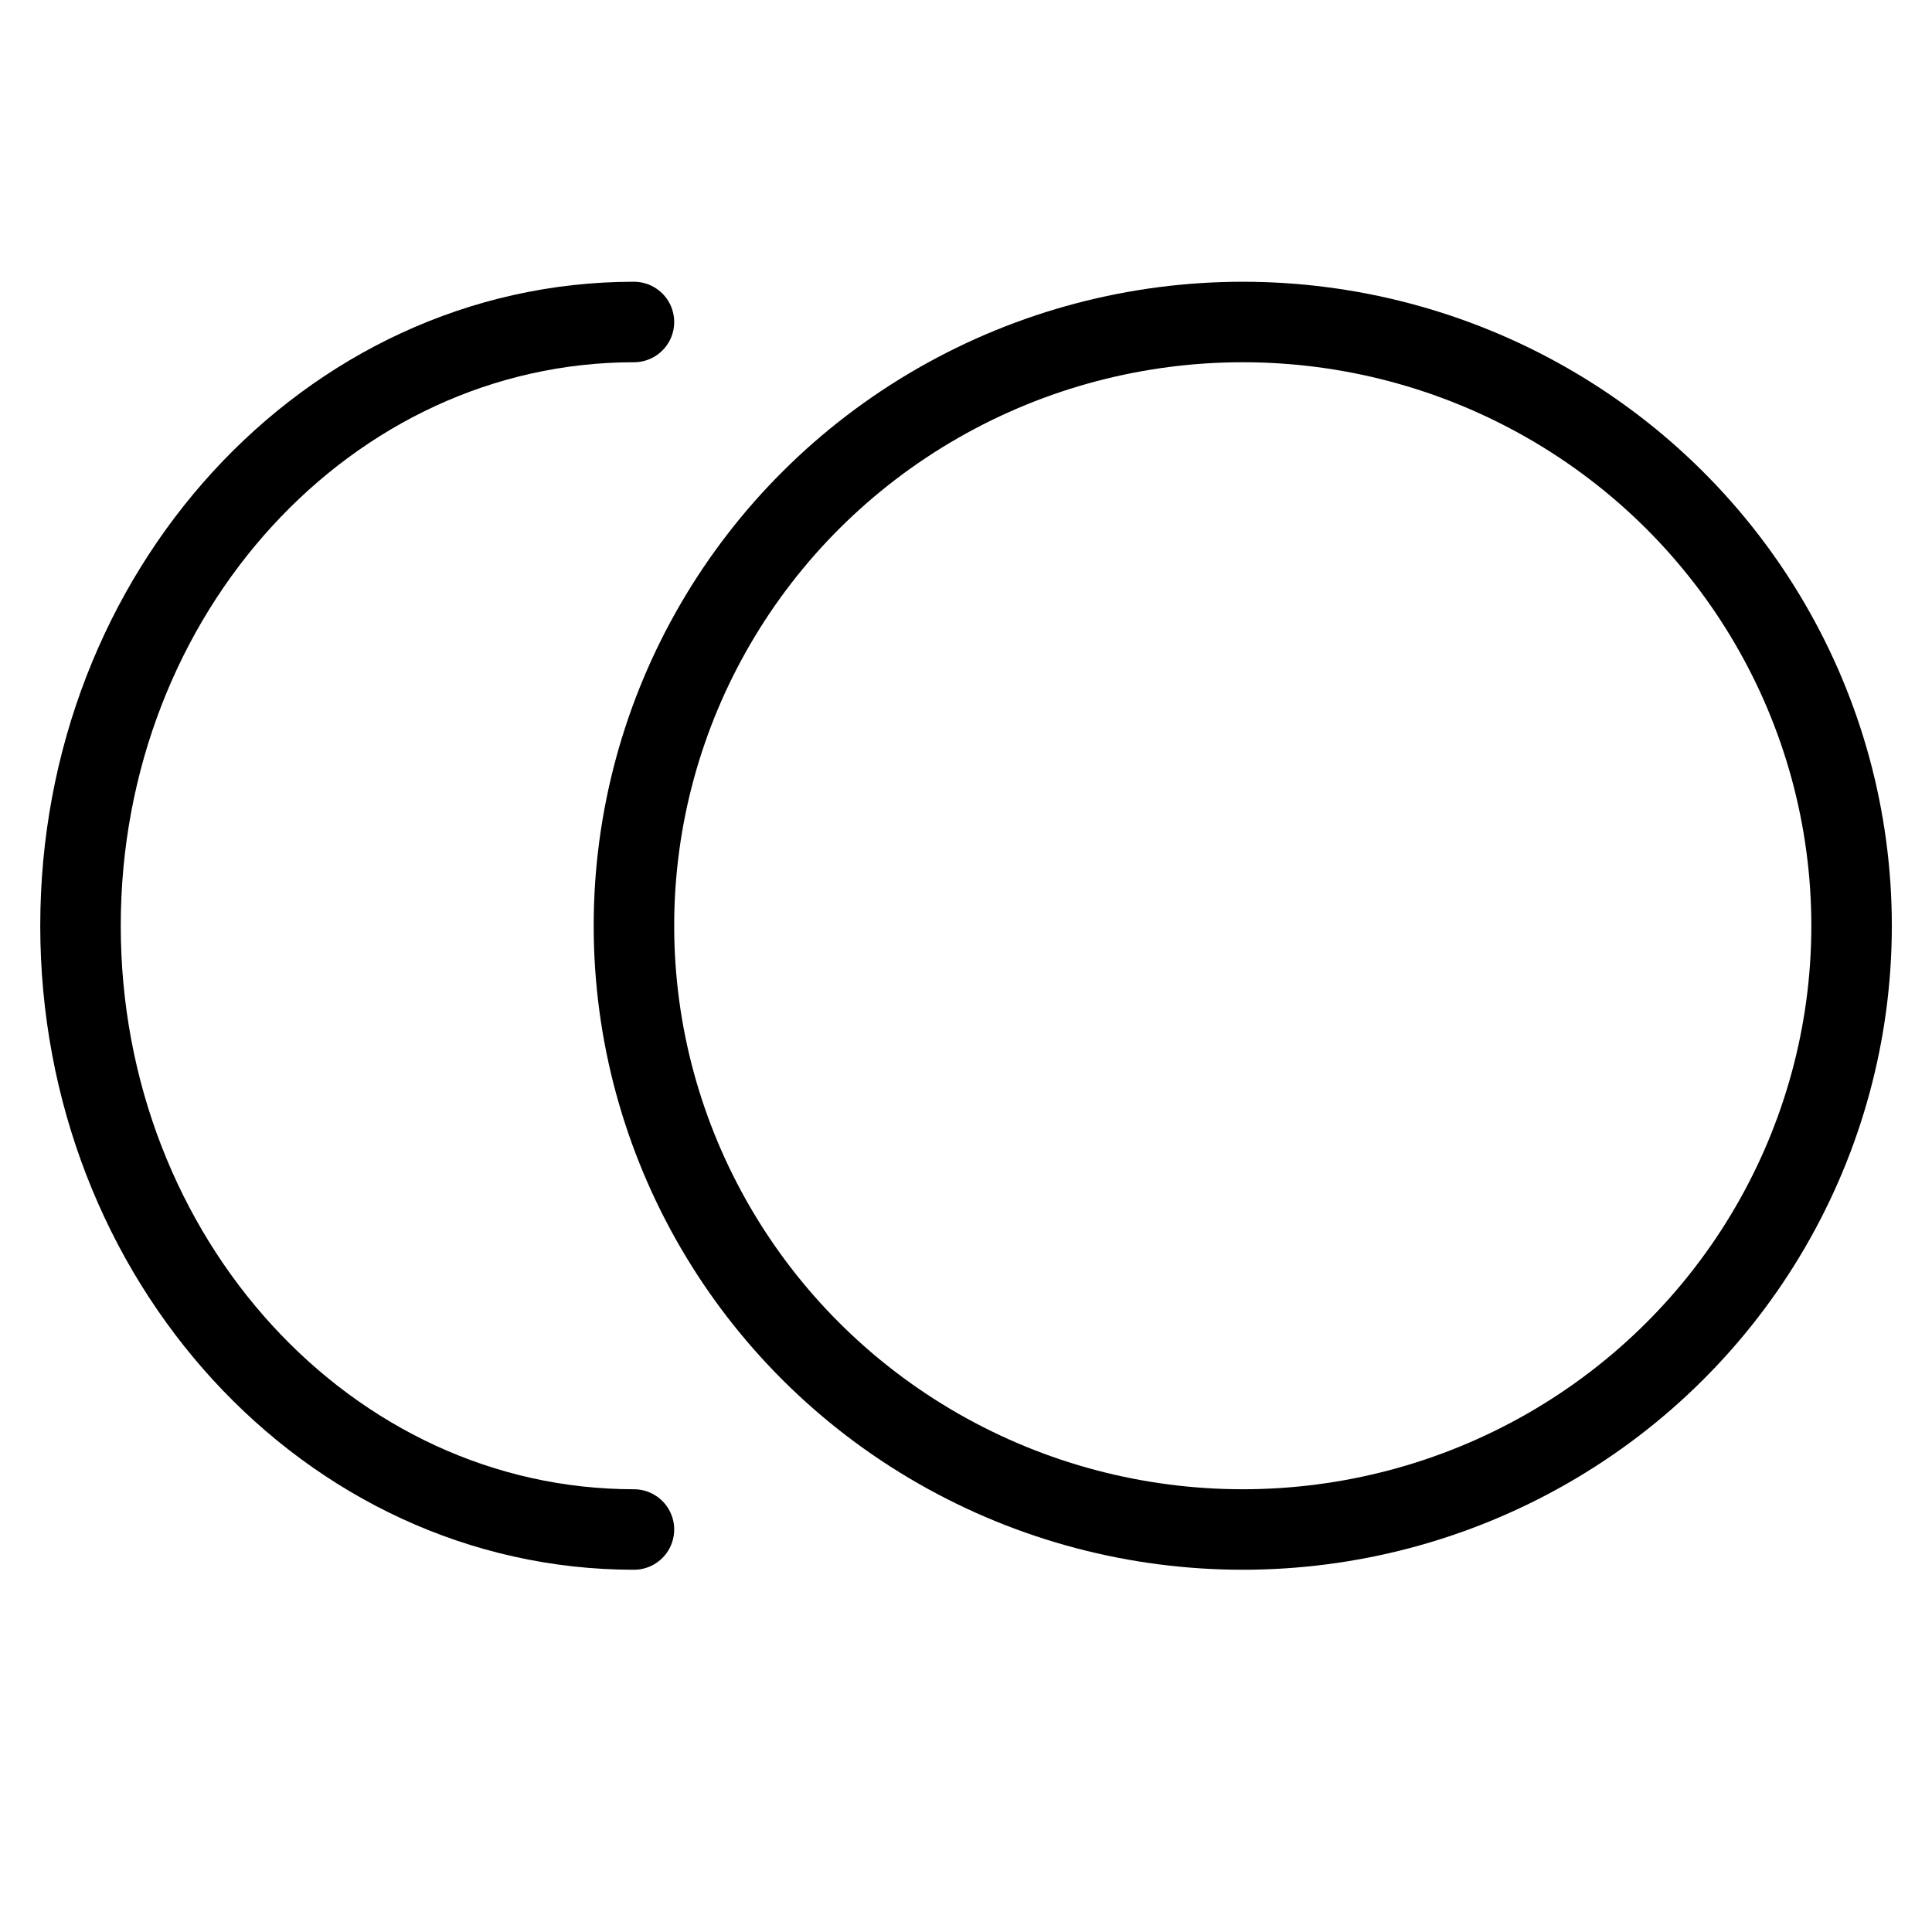 <svg width="24" height="24" viewBox="0 0 24 24" fill="none" xmlns="http://www.w3.org/2000/svg">
<ellipse cx="15.438" cy="11.5" rx="7.563" ry="7.5" stroke="black"/>
<path d="M7.875 19C4.078 19 1 15.642 1 11.5C1 7.358 4.078 4 7.875 4" stroke="black" stroke-linecap="round"/>
</svg>
